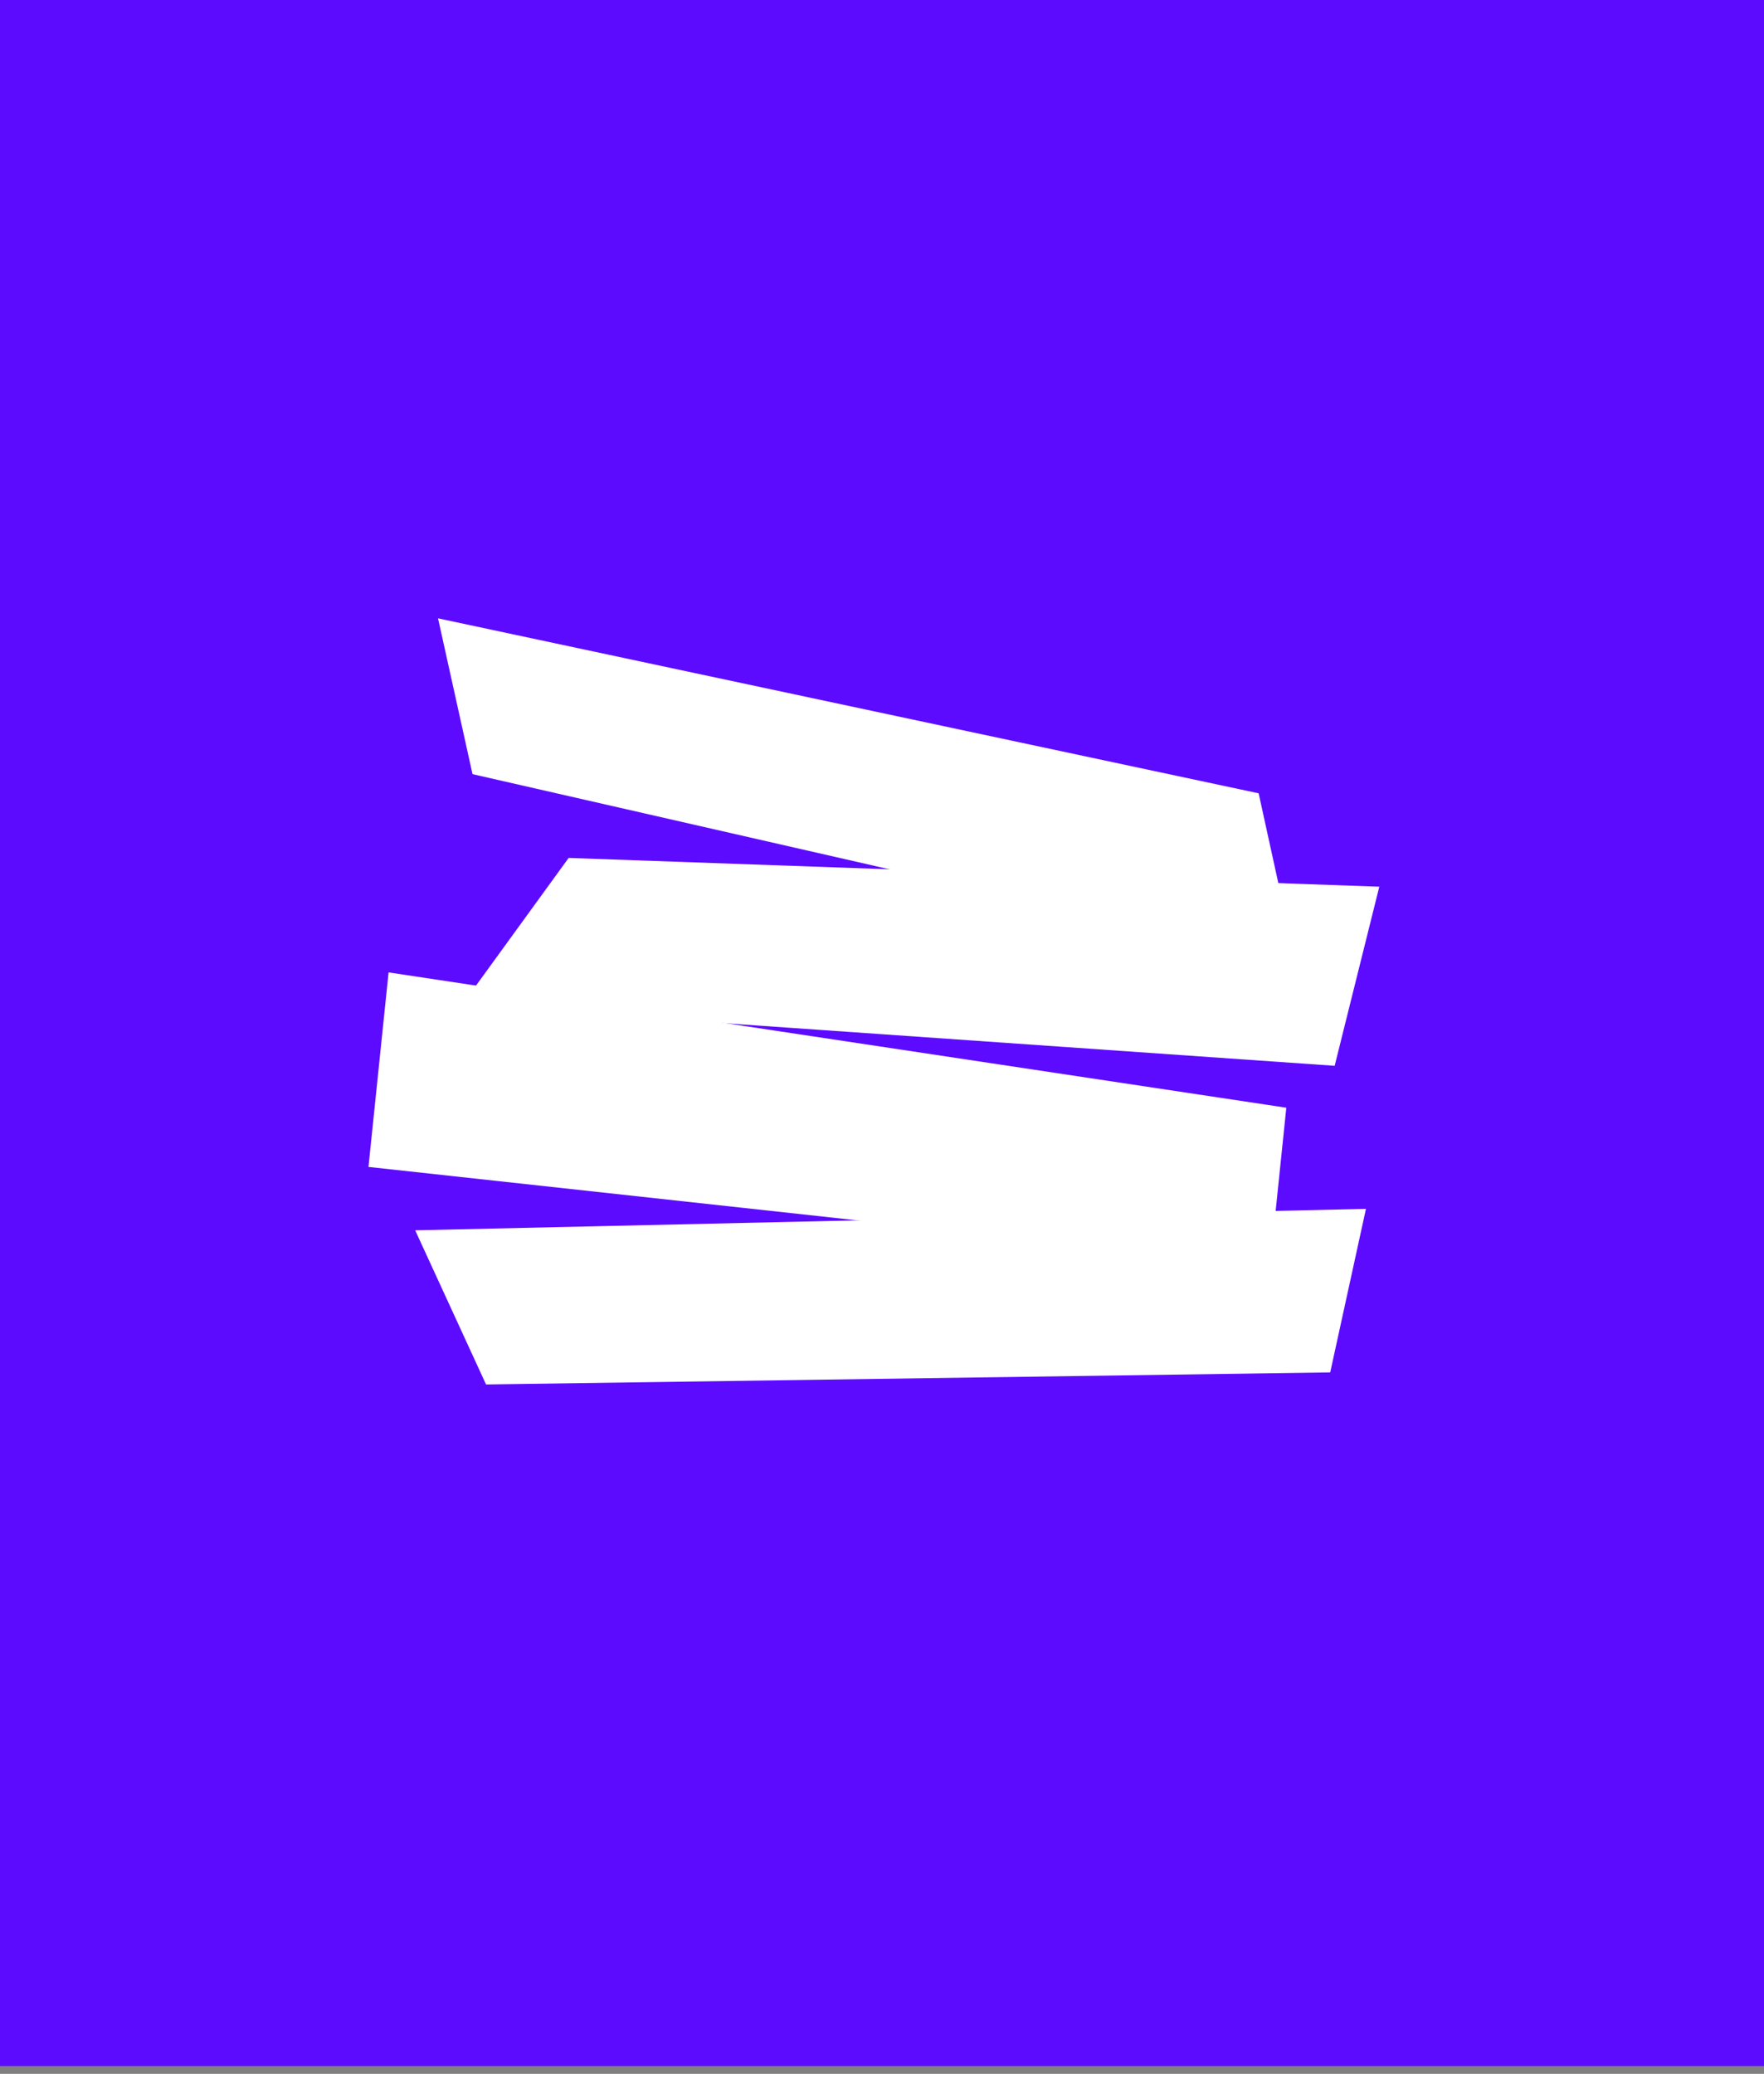<svg width="188" height="221" viewBox="0 0 188 221" fill="none" xmlns="http://www.w3.org/2000/svg">
<rect x="0" y="0" width="188" height="221" fill="#808080" stroke="none"/>
<rect width="188" height="220.163" fill="#5D0BFF"/>
<path d="M39.271 124.351L41.414 103.623L137.09 118.043L135.353 134.85L39.271 124.351Z" fill="white"/>
<path d="M49.236 107.087L60.604 91.424L147 94.49L142.243 113.576L49.236 107.087Z" fill="white"/>
<path d="M50.359 82.496L46.684 65.893L134.14 84.538L138.082 102.511L50.359 82.496Z" fill="white"/>
<path d="M51.801 147.534L44.249 131.107L145.577 128.823L141.768 146.248L51.801 147.534Z" fill="white"/>
</svg>
